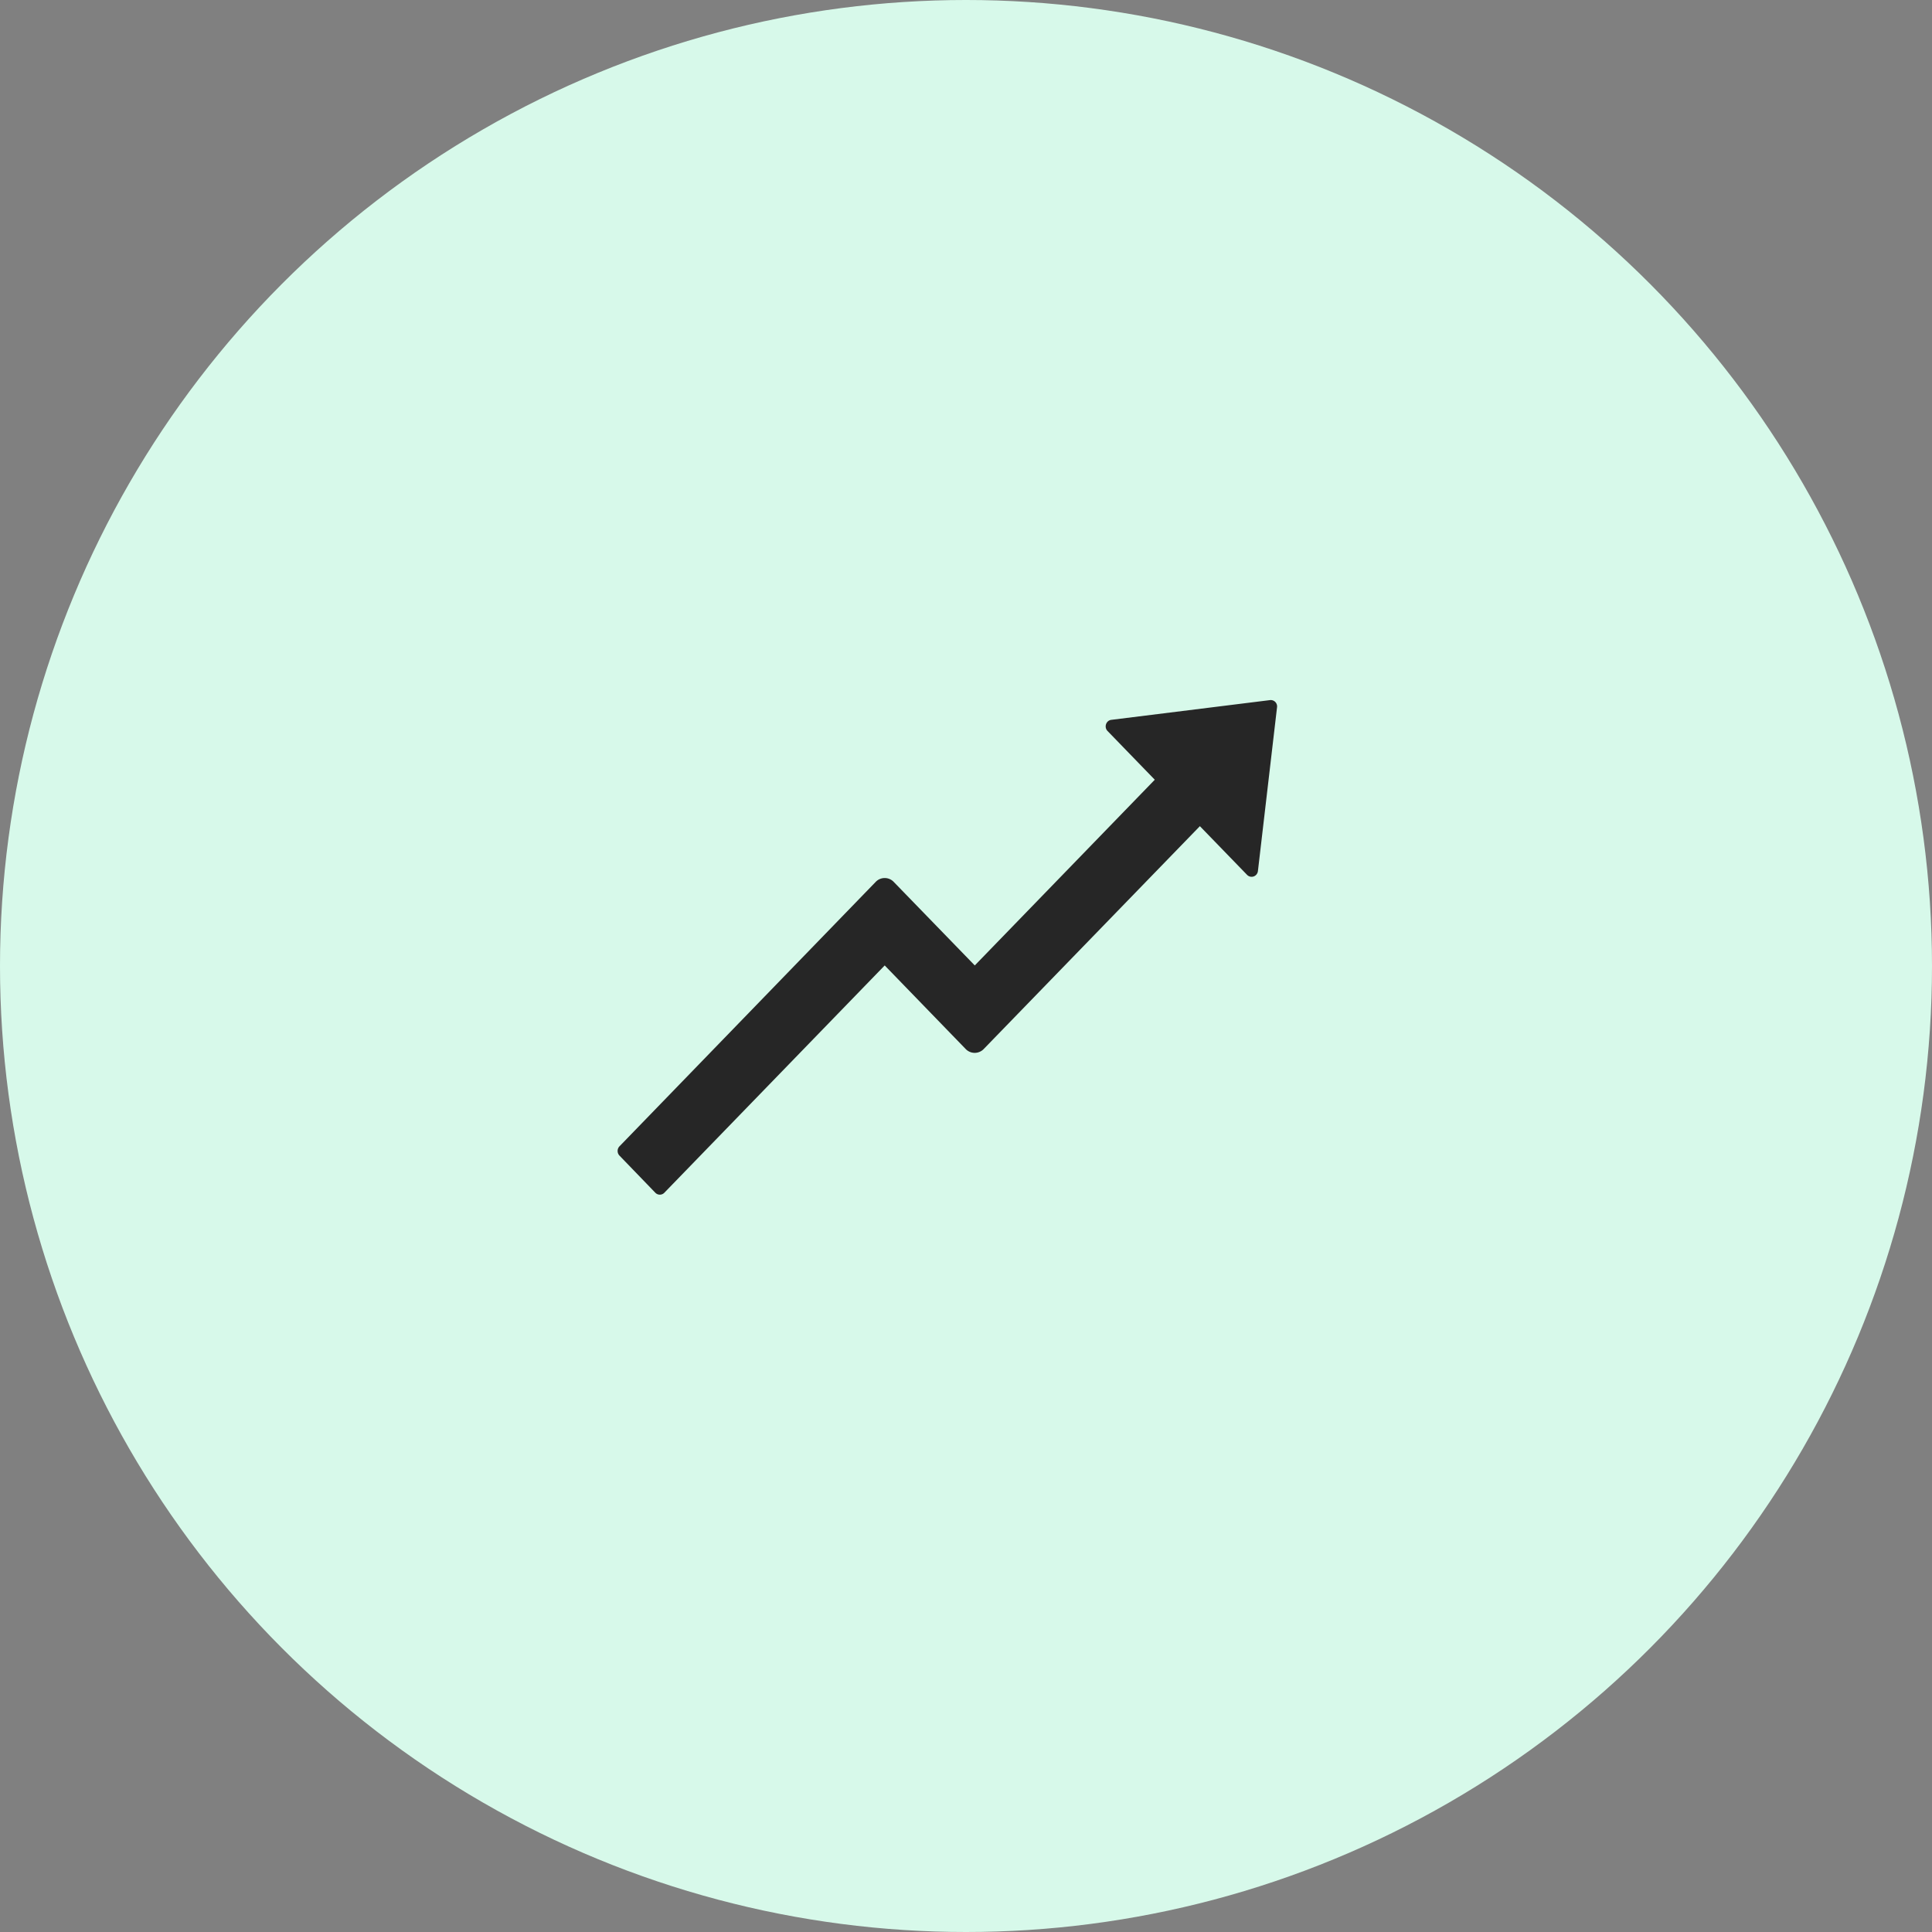 <svg xmlns="http://www.w3.org/2000/svg" width="90" height="90" fill="none">
  <rect width="100%" height="100%" fill="#808080" stroke="none"/>
  <circle cx="45" cy="45" r="45" fill="#D7F9EA"/>
  <path fill="#262626" d="m59.16 32.614-7.391.919c-.245.03-.35.34-.175.52l2.2 2.27-8.385 8.651-3.777-3.893a.58.58 0 0 0-.838 0L28.858 53.4a.313.313 0 0 0 0 .433l1.67 1.73a.291.291 0 0 0 .419 0l10.266-10.589 3.773 3.894a.583.583 0 0 0 .839 0l10.07-10.382 2.2 2.27a.294.294 0 0 0 .306.072.297.297 0 0 0 .134-.096.312.312 0 0 0 .064-.156l.89-7.625a.296.296 0 0 0-.33-.337Z"/>
</svg>
